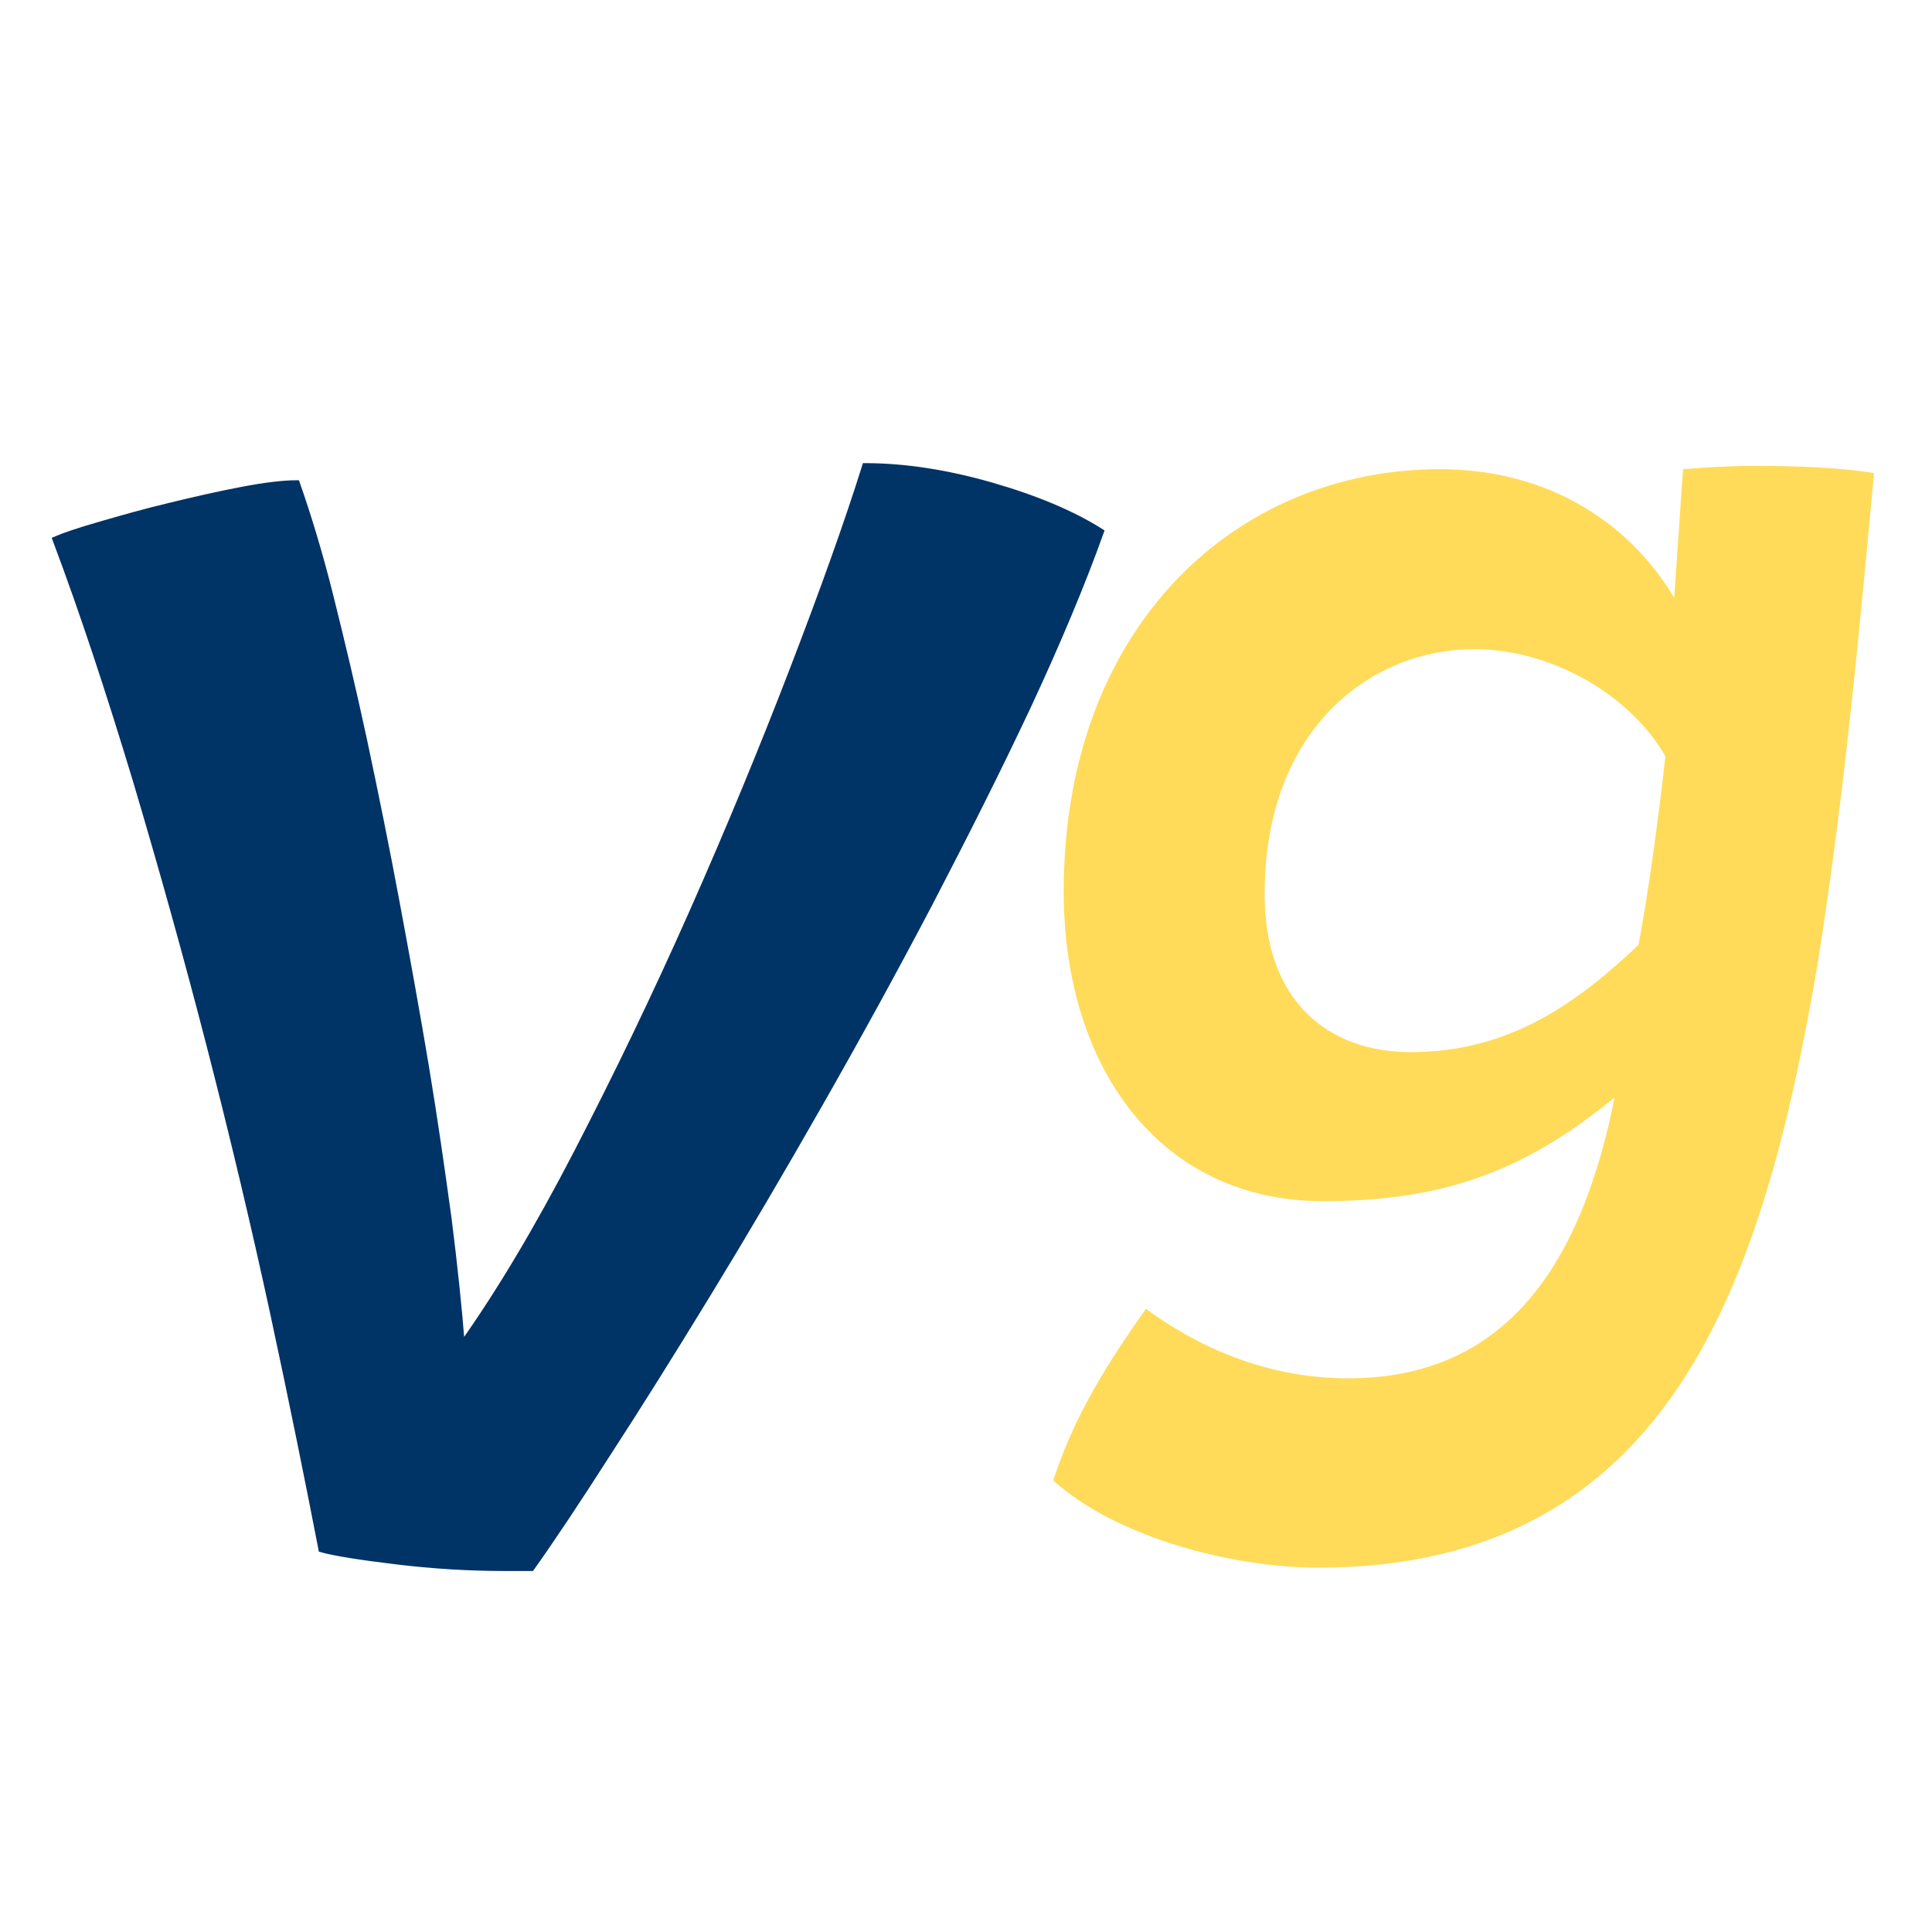 <?xml version="1.0" encoding="utf-8"?>
<!-- Generator: Adobe Illustrator 27.2.0, SVG Export Plug-In . SVG Version: 6.00 Build 0)  -->
<svg version="1.1" id="Livello_1" xmlns="http://www.w3.org/2000/svg" xmlns:xlink="http://www.w3.org/1999/xlink" x="0px" y="0px"
	 viewBox="0 0 350 350" style="enable-background:new 0 0 350 350;" xml:space="preserve">
<style type="text/css">
	.st0{fill:#FFDB59;}
	.st1{fill:#003366;stroke:#003366;stroke-miterlimit:10;}
</style>
<g>
	<g>
		<path class="st0" d="M304.9,85l-1.6,23.3C295.8,95.7,281.6,85,260.8,85c-36.6,0-68.1,28.2-68.1,76.5c0,32,17.5,56.1,47,56.1
			c20.8,0,36-4.9,52.8-18.8c-6.5,32.8-21.4,50.9-48.3,50.9c-15.2,0-27.8-6.1-36.6-12.6c-8.1,11.4-13.3,20.4-16.8,31.1
			c11.4,10.3,32.4,15.8,48,15.8c64.2,0,80.7-52.5,90.4-108.9c5.2-32.4,8.1-66.1,10.3-89.4c-6.1-1-13.9-1.3-21.4-1.3
			C313.3,84.4,308.7,84.7,304.9,85z M296.8,171.2c-10.7,10.1-23,19.4-41.2,19.4c-15.2,0-26.5-9.4-26.5-28.6
			c0-30.5,19.8-44.4,37.9-44.4c13.9,0,28.2,8.1,34.7,19.4C300.7,146.3,298.4,163.5,296.8,171.2z"/>
	</g>
</g>
<path class="st1" d="M10,97.7c1.6-0.7,4.3-1.6,8.1-2.7c3.8-1.1,8-2.3,12.6-3.4c4.5-1.1,8.9-2.1,13.1-2.9c4.2-0.8,7.5-1.2,10-1.2
	c2,5.7,4.1,12.5,6.1,20.5c2,8,4.1,16.8,6.1,26.1c2,9.4,4,19.2,5.9,29.4c1.9,10.2,3.7,20.1,5.3,29.7c1.6,9.6,2.9,18.8,4.1,27.5
	c1.1,8.7,1.9,16.4,2.4,22.9c6.6-9.3,13.5-20.8,20.7-34.7c7.2-13.9,14.2-28.4,20.9-43.5c6.7-15.1,12.8-29.9,18.3-44.2
	c5.5-14.3,9.9-26.6,13.1-36.8c7.2,0,14.9,1.2,22.9,3.5c8,2.3,14.7,5.1,19.9,8.4c-3.4,9.5-7.8,20-13.2,31.6
	c-5.4,11.5-11.4,23.4-17.8,35.7c-6.4,12.2-13.1,24.4-20,36.5c-6.9,12.1-13.6,23.5-20.2,34.3c-6.6,10.8-12.6,20.4-18.2,29
	c-5.5,8.6-10.1,15.5-13.8,20.7h-4.8c-6.6,0-13.1-0.4-19.7-1.2c-6.6-0.8-11.1-1.5-13.6-2.2c-2.5-12.9-5.4-27.2-8.8-43
	C46,222,42.2,206,38,189.7c-4.2-16.3-8.7-32.4-13.4-48.2C19.8,125.6,15,111,10,97.7z"/>
</svg>
